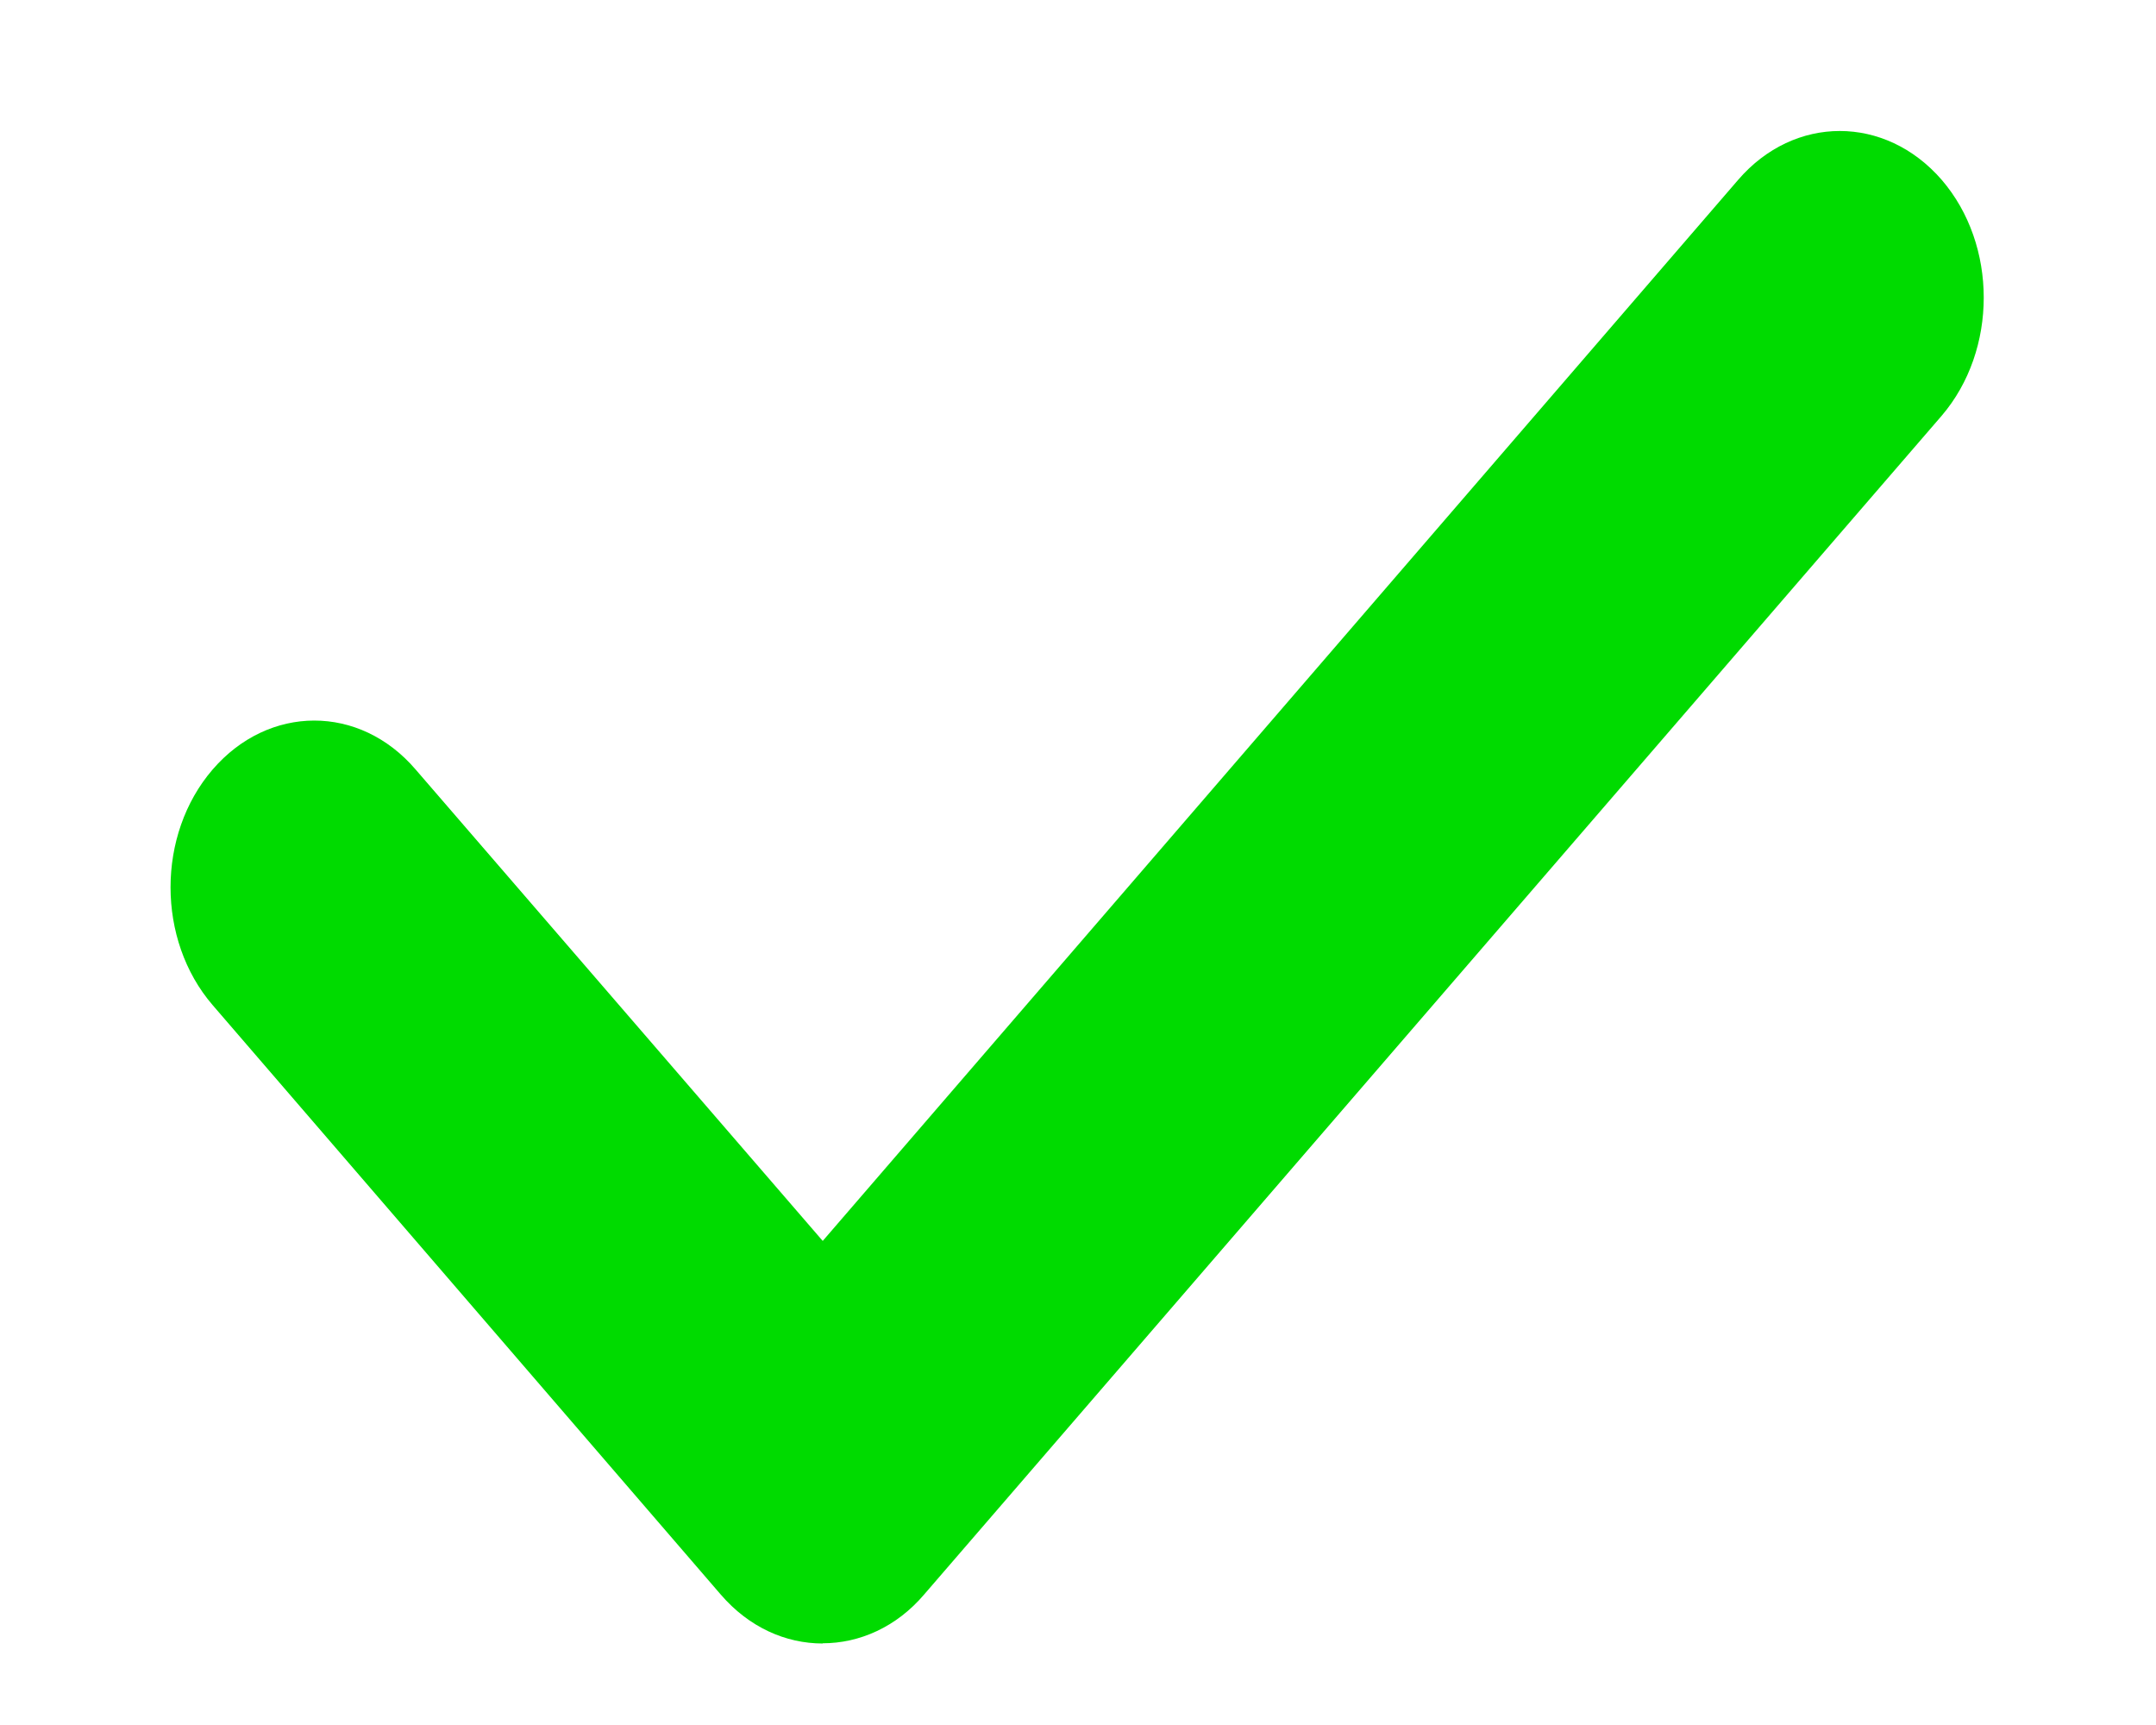 <svg width="100" height="80" xmlns="http://www.w3.org/2000/svg" xmlns:svg="http://www.w3.org/2000/svg" enable-background="new 0 0 404.542 197.853" version="1.1" xml:space="preserve">
 <style type="text/css">

	.st10{fill:#00db00;}

	.st61{fill:url(#SVGID_15_);}</style>
 <linearGradient gradientTransform="matrix(1 0 0 1 0.681 -278.046)" gradientUnits="userSpaceOnUse" id="SVGID_1_" x1="212.41" x2="212.41" y1="374.5" y2="412.16">
  <stop offset="0" stop-color="#FF021B"/>
  <stop offset="0.5" stop-color="#FD021B"/>
  <stop offset="0.68" stop-color="#F6021A"/>
  <stop offset="0.81" stop-color="#EB0219"/>
  <stop offset="0.91" stop-color="#DA0117"/>
  <stop offset="1" stop-color="#C40114"/>
  <stop offset="1" stop-color="#C30114"/>
 </linearGradient>
 <g class="layer">
  <title>Layer 1</title>
  <path class="st10" d="m38.16,76.22c-1.72,0 -3.42,-0.75 -4.73,-2.27l-23.57,-27.34c-2.6,-3.02 -2.6,-7.9 0,-10.92s6.82,-3.04 9.42,0l18.88,21.86l42.46,-49.21c2.6,-3.02 6.82,-3.02 9.44,0c2.6,3.02 2.6,7.9 0,10.94l-47.19,54.66c-1.29,1.52 -3.01,2.27 -4.71,2.27l0,0z" id="svg_116"/>
 </g>
</svg>